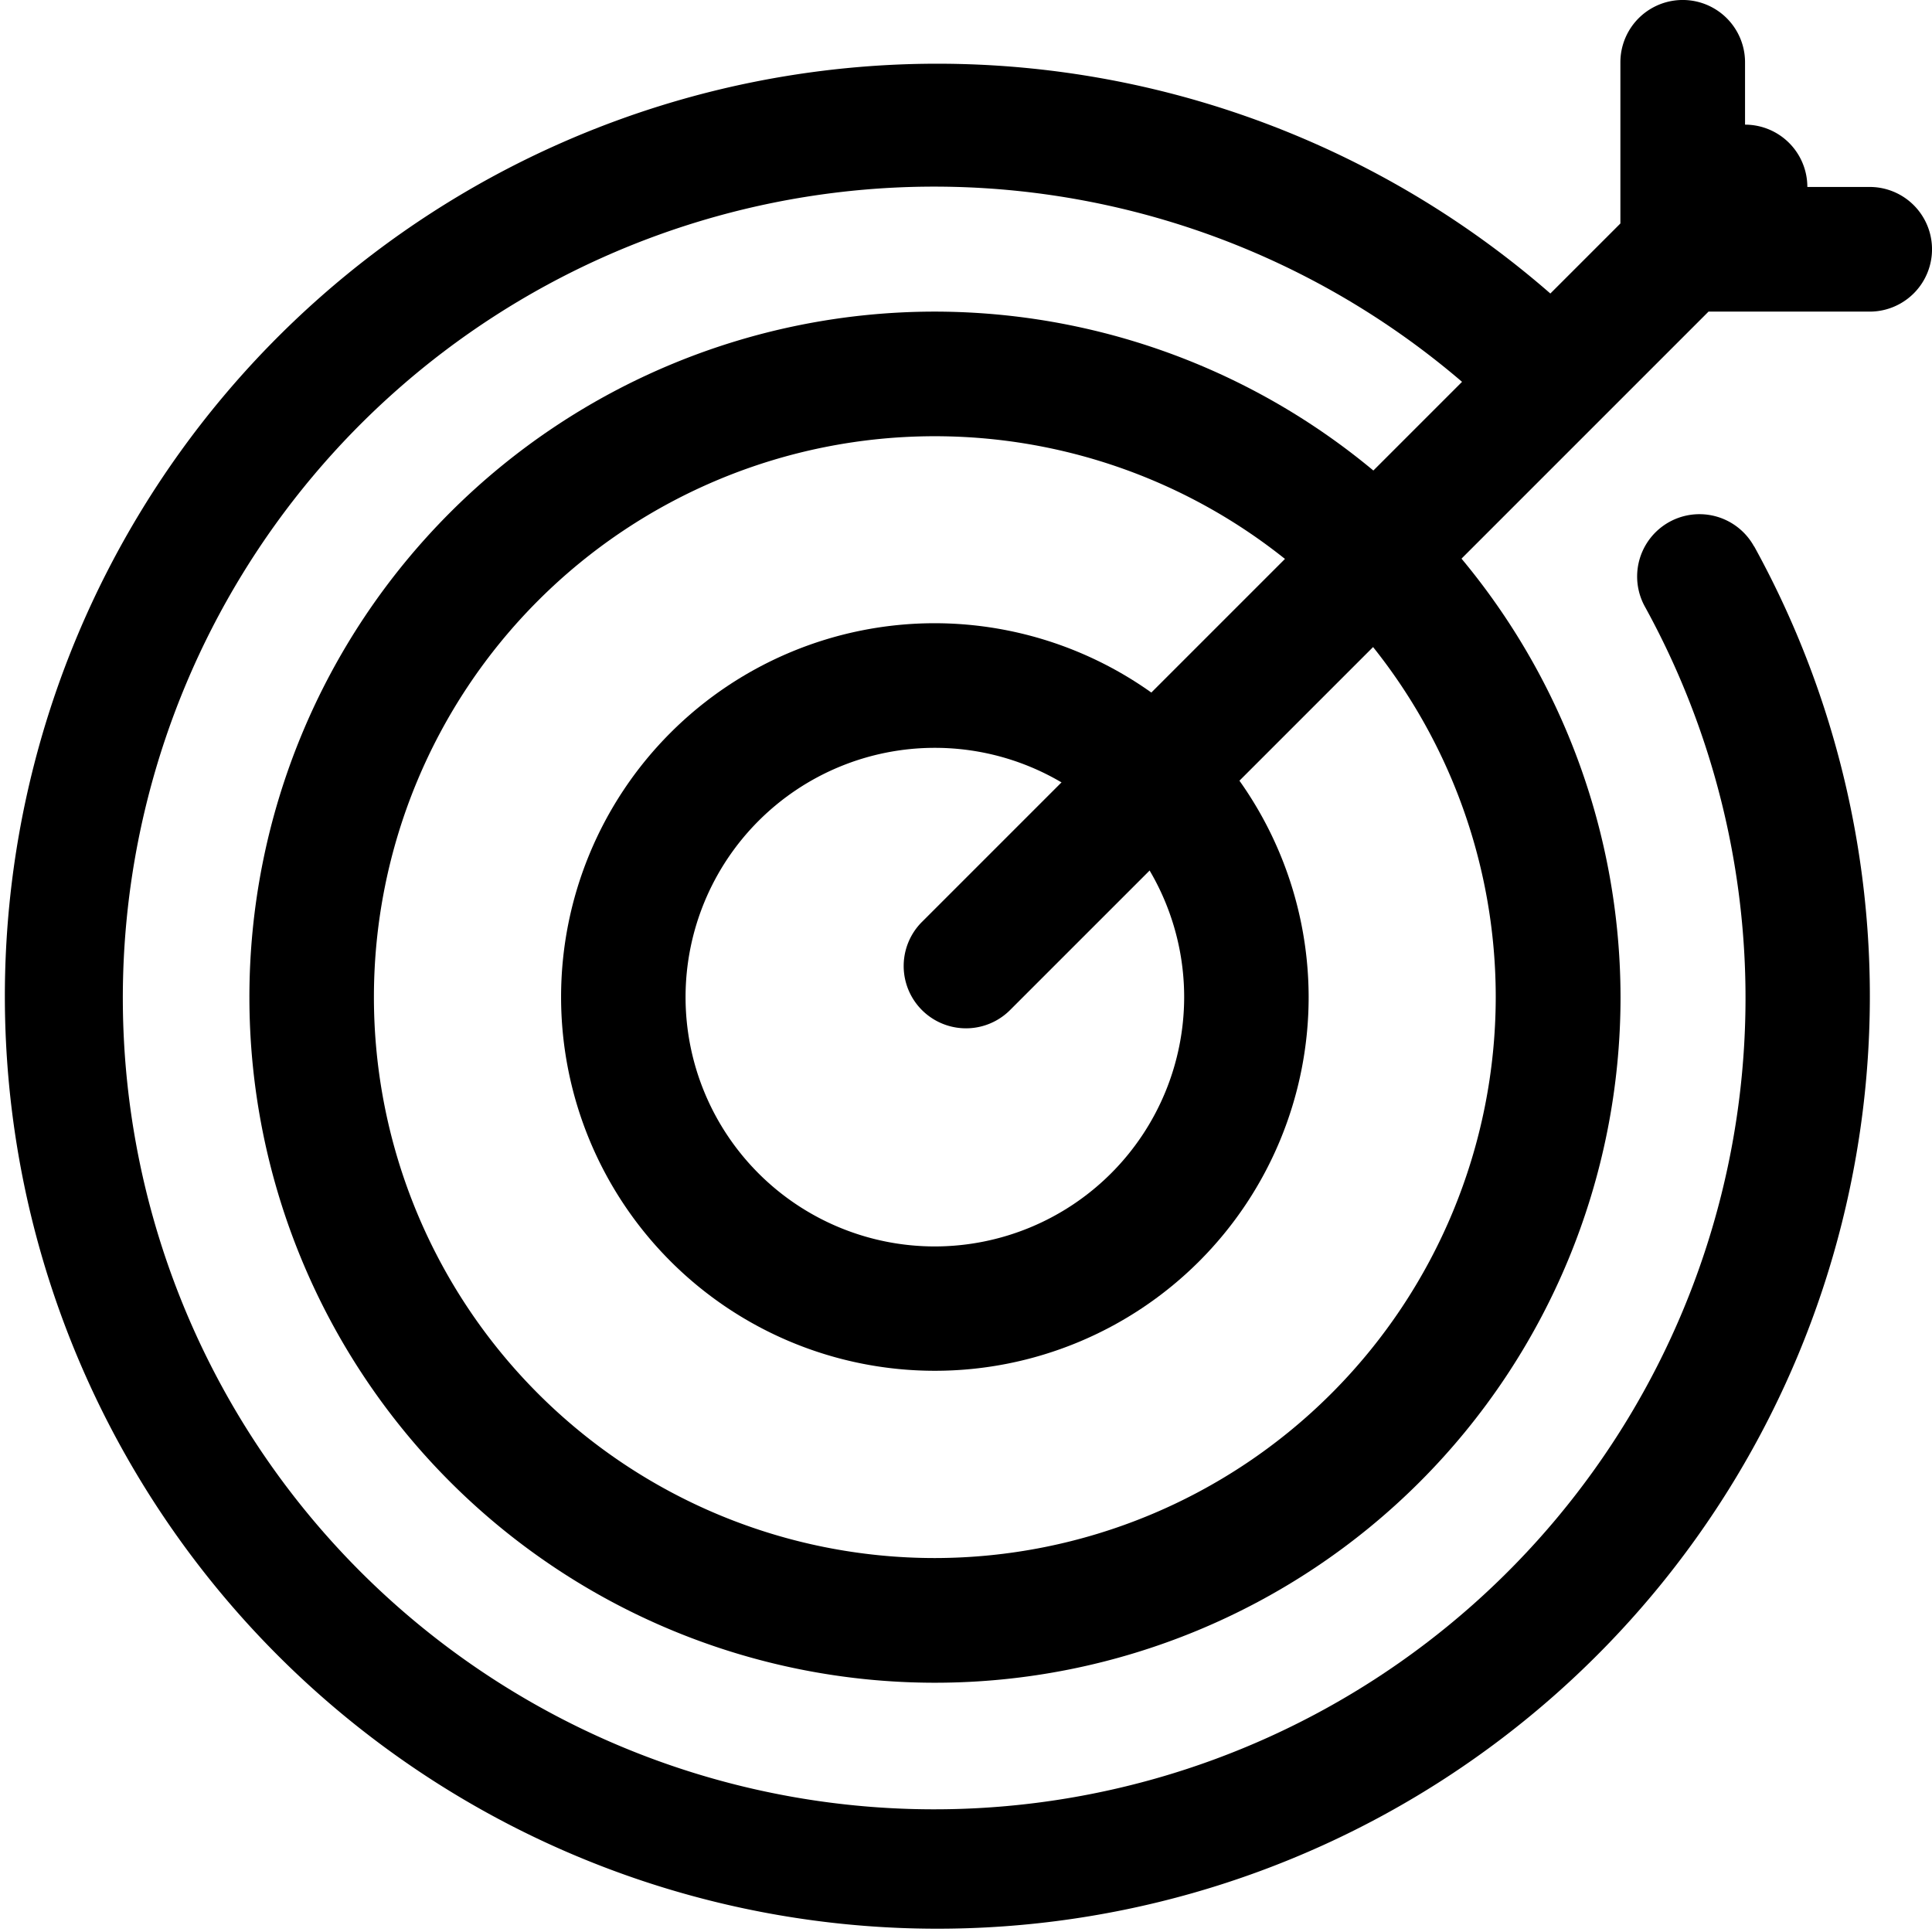 <svg xmlns="http://www.w3.org/2000/svg" width="56.34" height="56.34" viewBox="0 0 56.34 56.34">
  <g id="aim" transform="translate(0)">
    <path id="Path_81" data-name="Path 81" d="M51.151,27.77a1.817,1.817,0,0,0-3.184,1.754A23.66,23.66,0,1,1,43.8,24.037a1.817,1.817,0,1,0,2.545-2.595,27.193,27.193,0,1,0,4.81,6.327Zm0,0" transform="translate(0 -11.835)" fill="#000"/>
    <path id="Path_82" data-name="Path 82" d="M74.6,68.266A19.992,19.992,0,1,0,94.6,88.257,20.015,20.015,0,0,0,74.6,68.266Zm0,36.348A16.357,16.357,0,1,1,90.961,88.257,16.374,16.374,0,0,1,74.6,104.614Zm0,0" transform="translate(-47.343 -59.179)" fill="#000"/>
    <path id="Path_83" data-name="Path 83" d="M133.784,136.535a10.9,10.9,0,1,0,10.9,10.9A10.916,10.916,0,0,0,133.784,136.535Zm0,18.174a7.27,7.27,0,1,1,7.27-7.27A7.277,7.277,0,0,1,133.784,154.709Zm0,0" transform="translate(-106.522 -118.361)" fill="#000"/>
    <path id="Path_84" data-name="Path 84" d="M226.144,5.452h-1.818a1.818,1.818,0,0,0-1.817-1.817V1.817a1.817,1.817,0,1,0-3.635,0v4.7L198.506,26.885a1.817,1.817,0,1,0,2.57,2.57L221.444,9.087h4.7a1.817,1.817,0,1,0,0-3.635Zm0,0" transform="translate(-171.621)" fill="#000"/>
  </g>
</svg>

